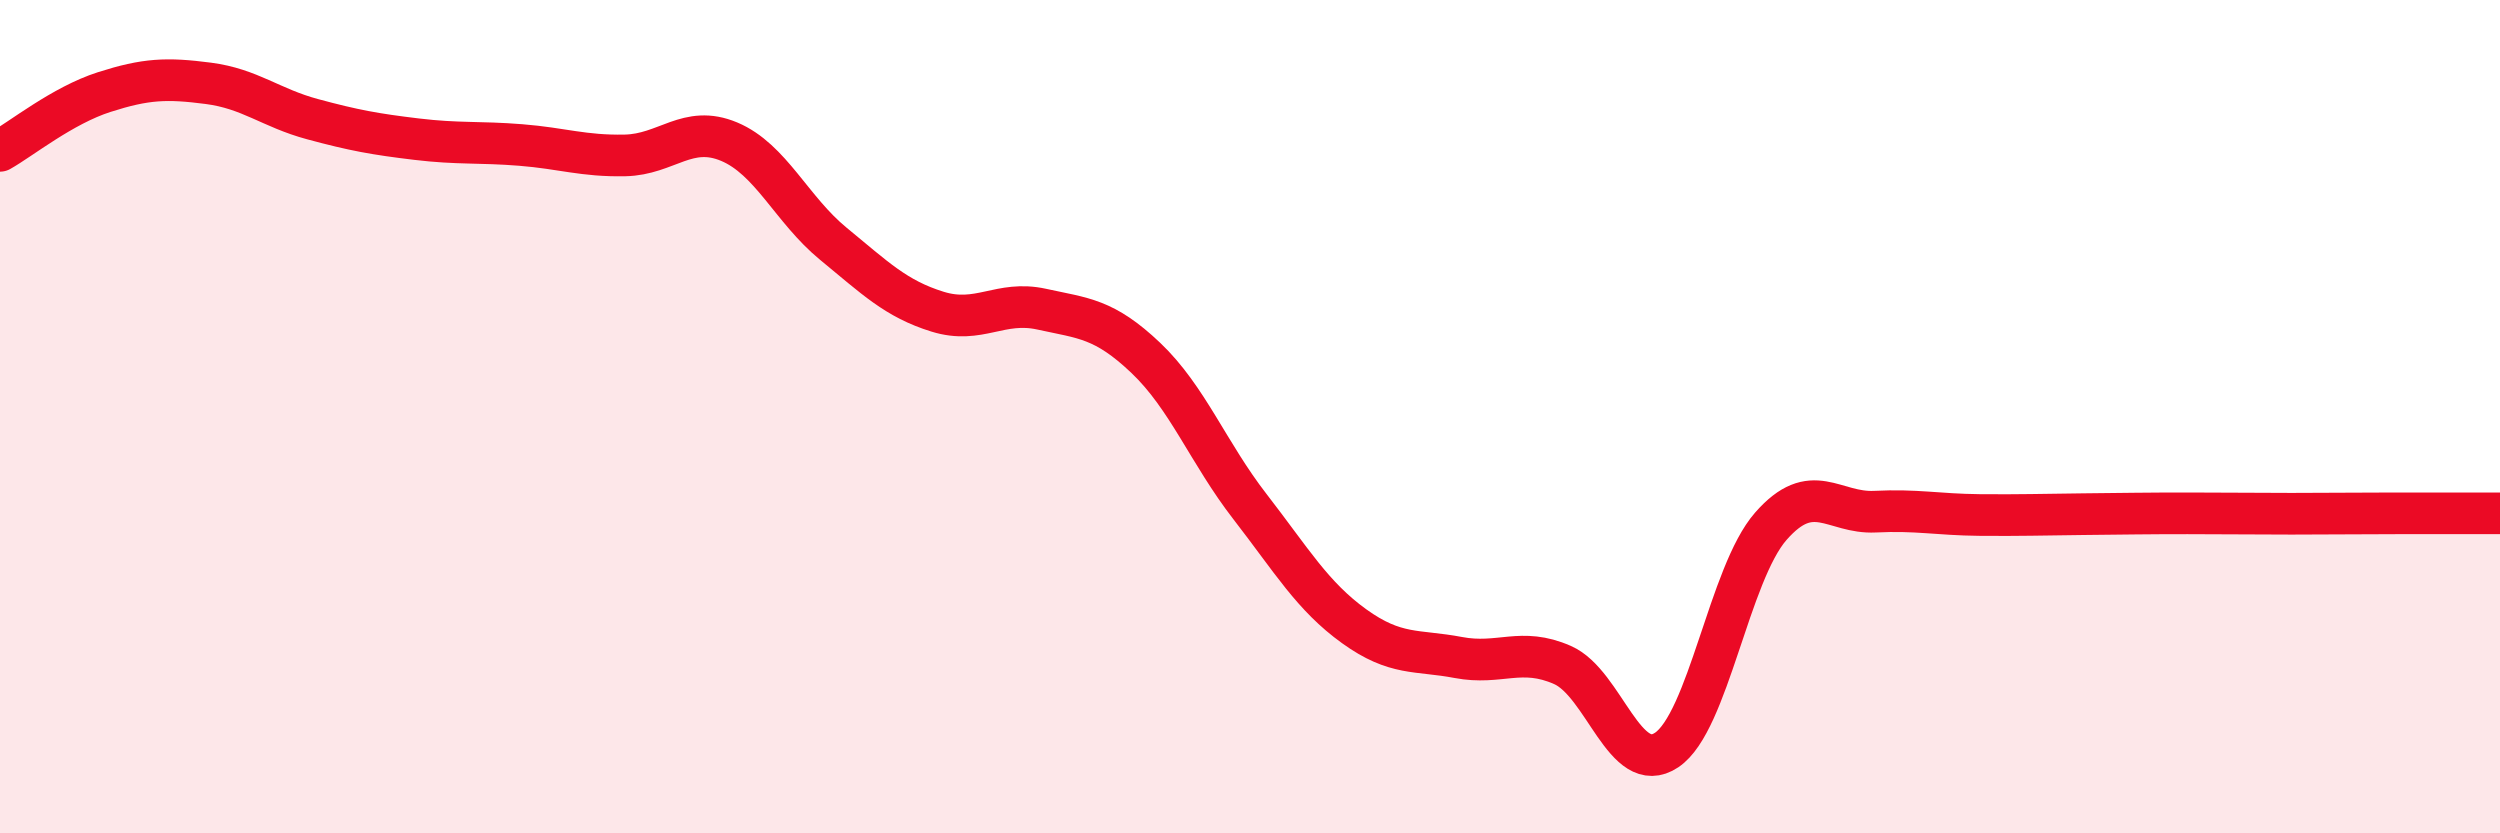 
    <svg width="60" height="20" viewBox="0 0 60 20" xmlns="http://www.w3.org/2000/svg">
      <path
        d="M 0,3.62 C 0.5,3.34 1.5,2.53 2.5,2.21 C 3.5,1.89 4,1.87 5,2 C 6,2.13 6.5,2.59 7.5,2.86 C 8.5,3.13 9,3.22 10,3.34 C 11,3.46 11.5,3.4 12.5,3.48 C 13.5,3.56 14,3.75 15,3.73 C 16,3.71 16.5,2.98 17.5,3.4 C 18.5,3.82 19,5.03 20,5.85 C 21,6.67 21.5,7.17 22.5,7.48 C 23.5,7.79 24,7.2 25,7.42 C 26,7.64 26.5,7.64 27.5,8.59 C 28.5,9.54 29,10.87 30,12.16 C 31,13.45 31.5,14.31 32.5,15.03 C 33.5,15.75 34,15.59 35,15.78 C 36,15.97 36.5,15.52 37.5,15.96 C 38.5,16.4 39,18.67 40,18 C 41,17.33 41.5,13.77 42.5,12.63 C 43.5,11.49 44,12.33 45,12.28 C 46,12.23 46.5,12.35 47.5,12.36 C 48.5,12.37 49,12.35 50,12.34 C 51,12.33 51.5,12.32 52.5,12.32 C 53.5,12.32 54,12.33 55,12.33 C 56,12.33 56.5,12.32 57.5,12.32 C 58.5,12.32 59.5,12.32 60,12.32L60 20L0 20Z"
        fill="#EB0A25"
        opacity="0.1"
        stroke-linecap="round"
        stroke-linejoin="round"
      />
      <path
        d="M 0,3.62 C 0.5,3.34 1.5,2.53 2.5,2.21 C 3.5,1.89 4,1.87 5,2 C 6,2.13 6.5,2.59 7.5,2.86 C 8.5,3.13 9,3.22 10,3.34 C 11,3.46 11.5,3.4 12.5,3.48 C 13.5,3.56 14,3.75 15,3.73 C 16,3.71 16.5,2.98 17.5,3.4 C 18.5,3.82 19,5.03 20,5.85 C 21,6.67 21.5,7.17 22.5,7.48 C 23.5,7.79 24,7.2 25,7.42 C 26,7.64 26.5,7.64 27.5,8.59 C 28.5,9.54 29,10.87 30,12.16 C 31,13.45 31.5,14.31 32.5,15.03 C 33.5,15.75 34,15.59 35,15.78 C 36,15.97 36.5,15.52 37.5,15.96 C 38.5,16.4 39,18.67 40,18 C 41,17.33 41.5,13.77 42.5,12.63 C 43.5,11.49 44,12.33 45,12.28 C 46,12.23 46.5,12.35 47.5,12.36 C 48.5,12.37 49,12.35 50,12.34 C 51,12.33 51.5,12.32 52.5,12.32 C 53.5,12.32 54,12.33 55,12.33 C 56,12.33 56.5,12.32 57.5,12.32 C 58.5,12.32 59.5,12.32 60,12.32"
        stroke="#EB0A25"
        stroke-width="1"
        fill="none"
        stroke-linecap="round"
        stroke-linejoin="round"
      />
    </svg>
  